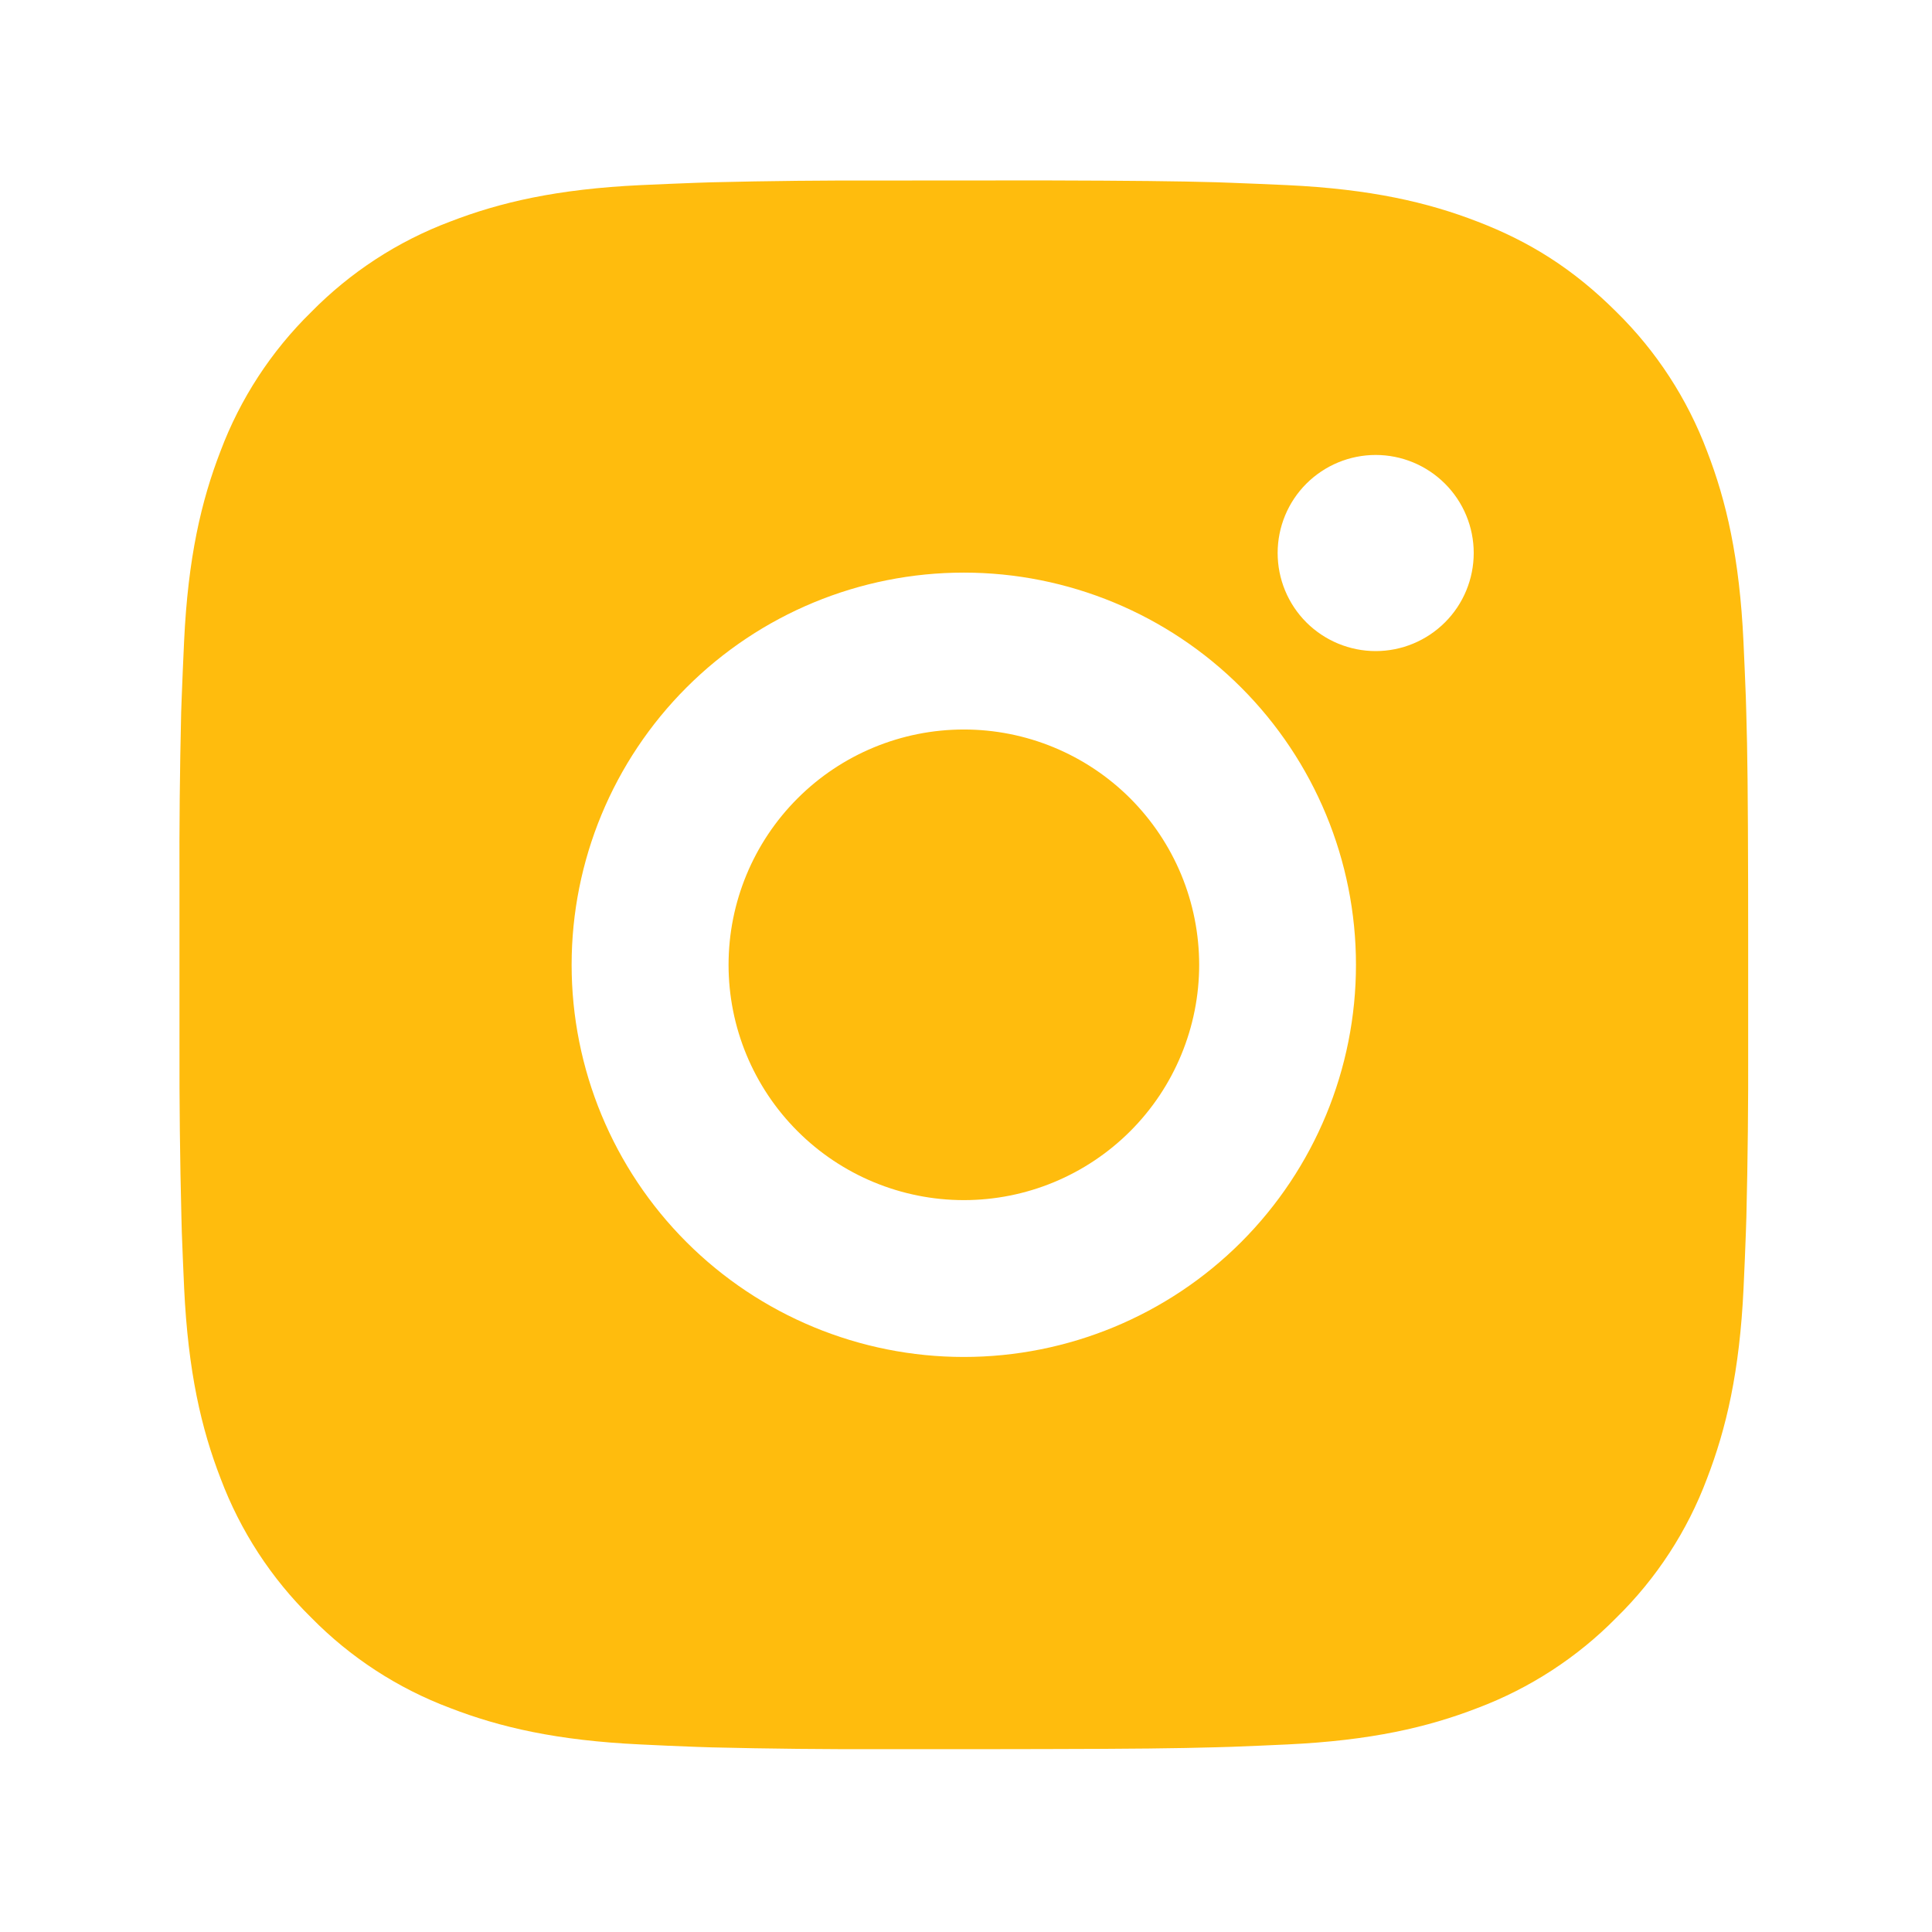 <svg width="39" height="39" viewBox="0 0 39 39" fill="none" xmlns="http://www.w3.org/2000/svg">
<path d="M21.084 3.642C22.865 3.647 23.769 3.657 24.549 3.679L24.857 3.69C25.211 3.703 25.561 3.718 25.984 3.737C27.669 3.817 28.818 4.083 29.827 4.474C30.872 4.876 31.752 5.421 32.632 6.299C33.437 7.091 34.06 8.048 34.458 9.105C34.849 10.114 35.115 11.263 35.194 12.949C35.213 13.37 35.229 13.72 35.242 14.077L35.251 14.384C35.275 15.163 35.284 16.067 35.288 17.848L35.289 19.029V21.104C35.293 22.258 35.281 23.413 35.253 24.568L35.243 24.875C35.231 25.231 35.215 25.581 35.196 26.002C35.117 27.689 34.847 28.837 34.458 29.847C34.062 30.904 33.438 31.862 32.632 32.652C31.841 33.457 30.883 34.08 29.827 34.478C28.818 34.869 27.669 35.135 25.984 35.214C25.608 35.232 25.232 35.248 24.857 35.262L24.549 35.271C23.769 35.293 22.865 35.304 21.084 35.307L19.902 35.309H17.83C16.674 35.313 15.519 35.301 14.364 35.273L14.057 35.263C13.681 35.249 13.305 35.233 12.929 35.214C11.245 35.135 10.095 34.869 9.085 34.478C8.028 34.081 7.071 33.458 6.281 32.652C5.475 31.861 4.852 30.904 4.454 29.847C4.063 28.838 3.797 27.689 3.717 26.002C3.7 25.627 3.684 25.251 3.67 24.875L3.662 24.568C3.633 23.413 3.62 22.258 3.623 21.104V17.848C3.618 16.693 3.63 15.538 3.657 14.384L3.668 14.077C3.681 13.72 3.697 13.37 3.716 12.949C3.795 11.263 4.061 10.115 4.452 9.105C4.85 8.047 5.475 7.089 6.282 6.299C7.073 5.494 8.029 4.871 9.085 4.474C10.095 4.083 11.243 3.817 12.929 3.737C13.351 3.718 13.702 3.703 14.057 3.69L14.364 3.68C15.518 3.652 16.673 3.64 17.828 3.644L21.084 3.642ZM19.456 11.559C17.356 11.559 15.343 12.393 13.858 13.878C12.373 15.363 11.539 17.376 11.539 19.476C11.539 21.575 12.373 23.589 13.858 25.074C15.343 26.558 17.356 27.392 19.456 27.392C21.555 27.392 23.569 26.558 25.054 25.074C26.538 23.589 27.372 21.575 27.372 19.476C27.372 17.376 26.538 15.363 25.054 13.878C23.569 12.393 21.555 11.559 19.456 11.559ZM19.456 14.726C20.08 14.726 20.697 14.848 21.274 15.087C21.85 15.326 22.374 15.675 22.815 16.116C23.256 16.558 23.606 17.081 23.845 17.657C24.084 18.234 24.206 18.851 24.207 19.475C24.207 20.099 24.084 20.716 23.845 21.293C23.607 21.869 23.257 22.393 22.816 22.834C22.375 23.275 21.851 23.625 21.275 23.864C20.699 24.103 20.081 24.226 19.457 24.226C18.198 24.226 16.989 23.725 16.099 22.834C15.208 21.944 14.707 20.736 14.707 19.476C14.707 18.216 15.208 17.008 16.099 16.117C16.989 15.226 18.198 14.726 19.457 14.726M27.77 9.184C27.245 9.184 26.742 9.393 26.37 9.764C25.999 10.135 25.791 10.638 25.791 11.163C25.791 11.688 25.999 12.192 26.37 12.563C26.742 12.934 27.245 13.143 27.77 13.143C28.295 13.143 28.798 12.934 29.169 12.563C29.541 12.192 29.749 11.688 29.749 11.163C29.749 10.638 29.541 10.135 29.169 9.764C28.798 9.393 28.295 9.184 27.77 9.184Z" fill="#FFBC0D"/>
</svg>
